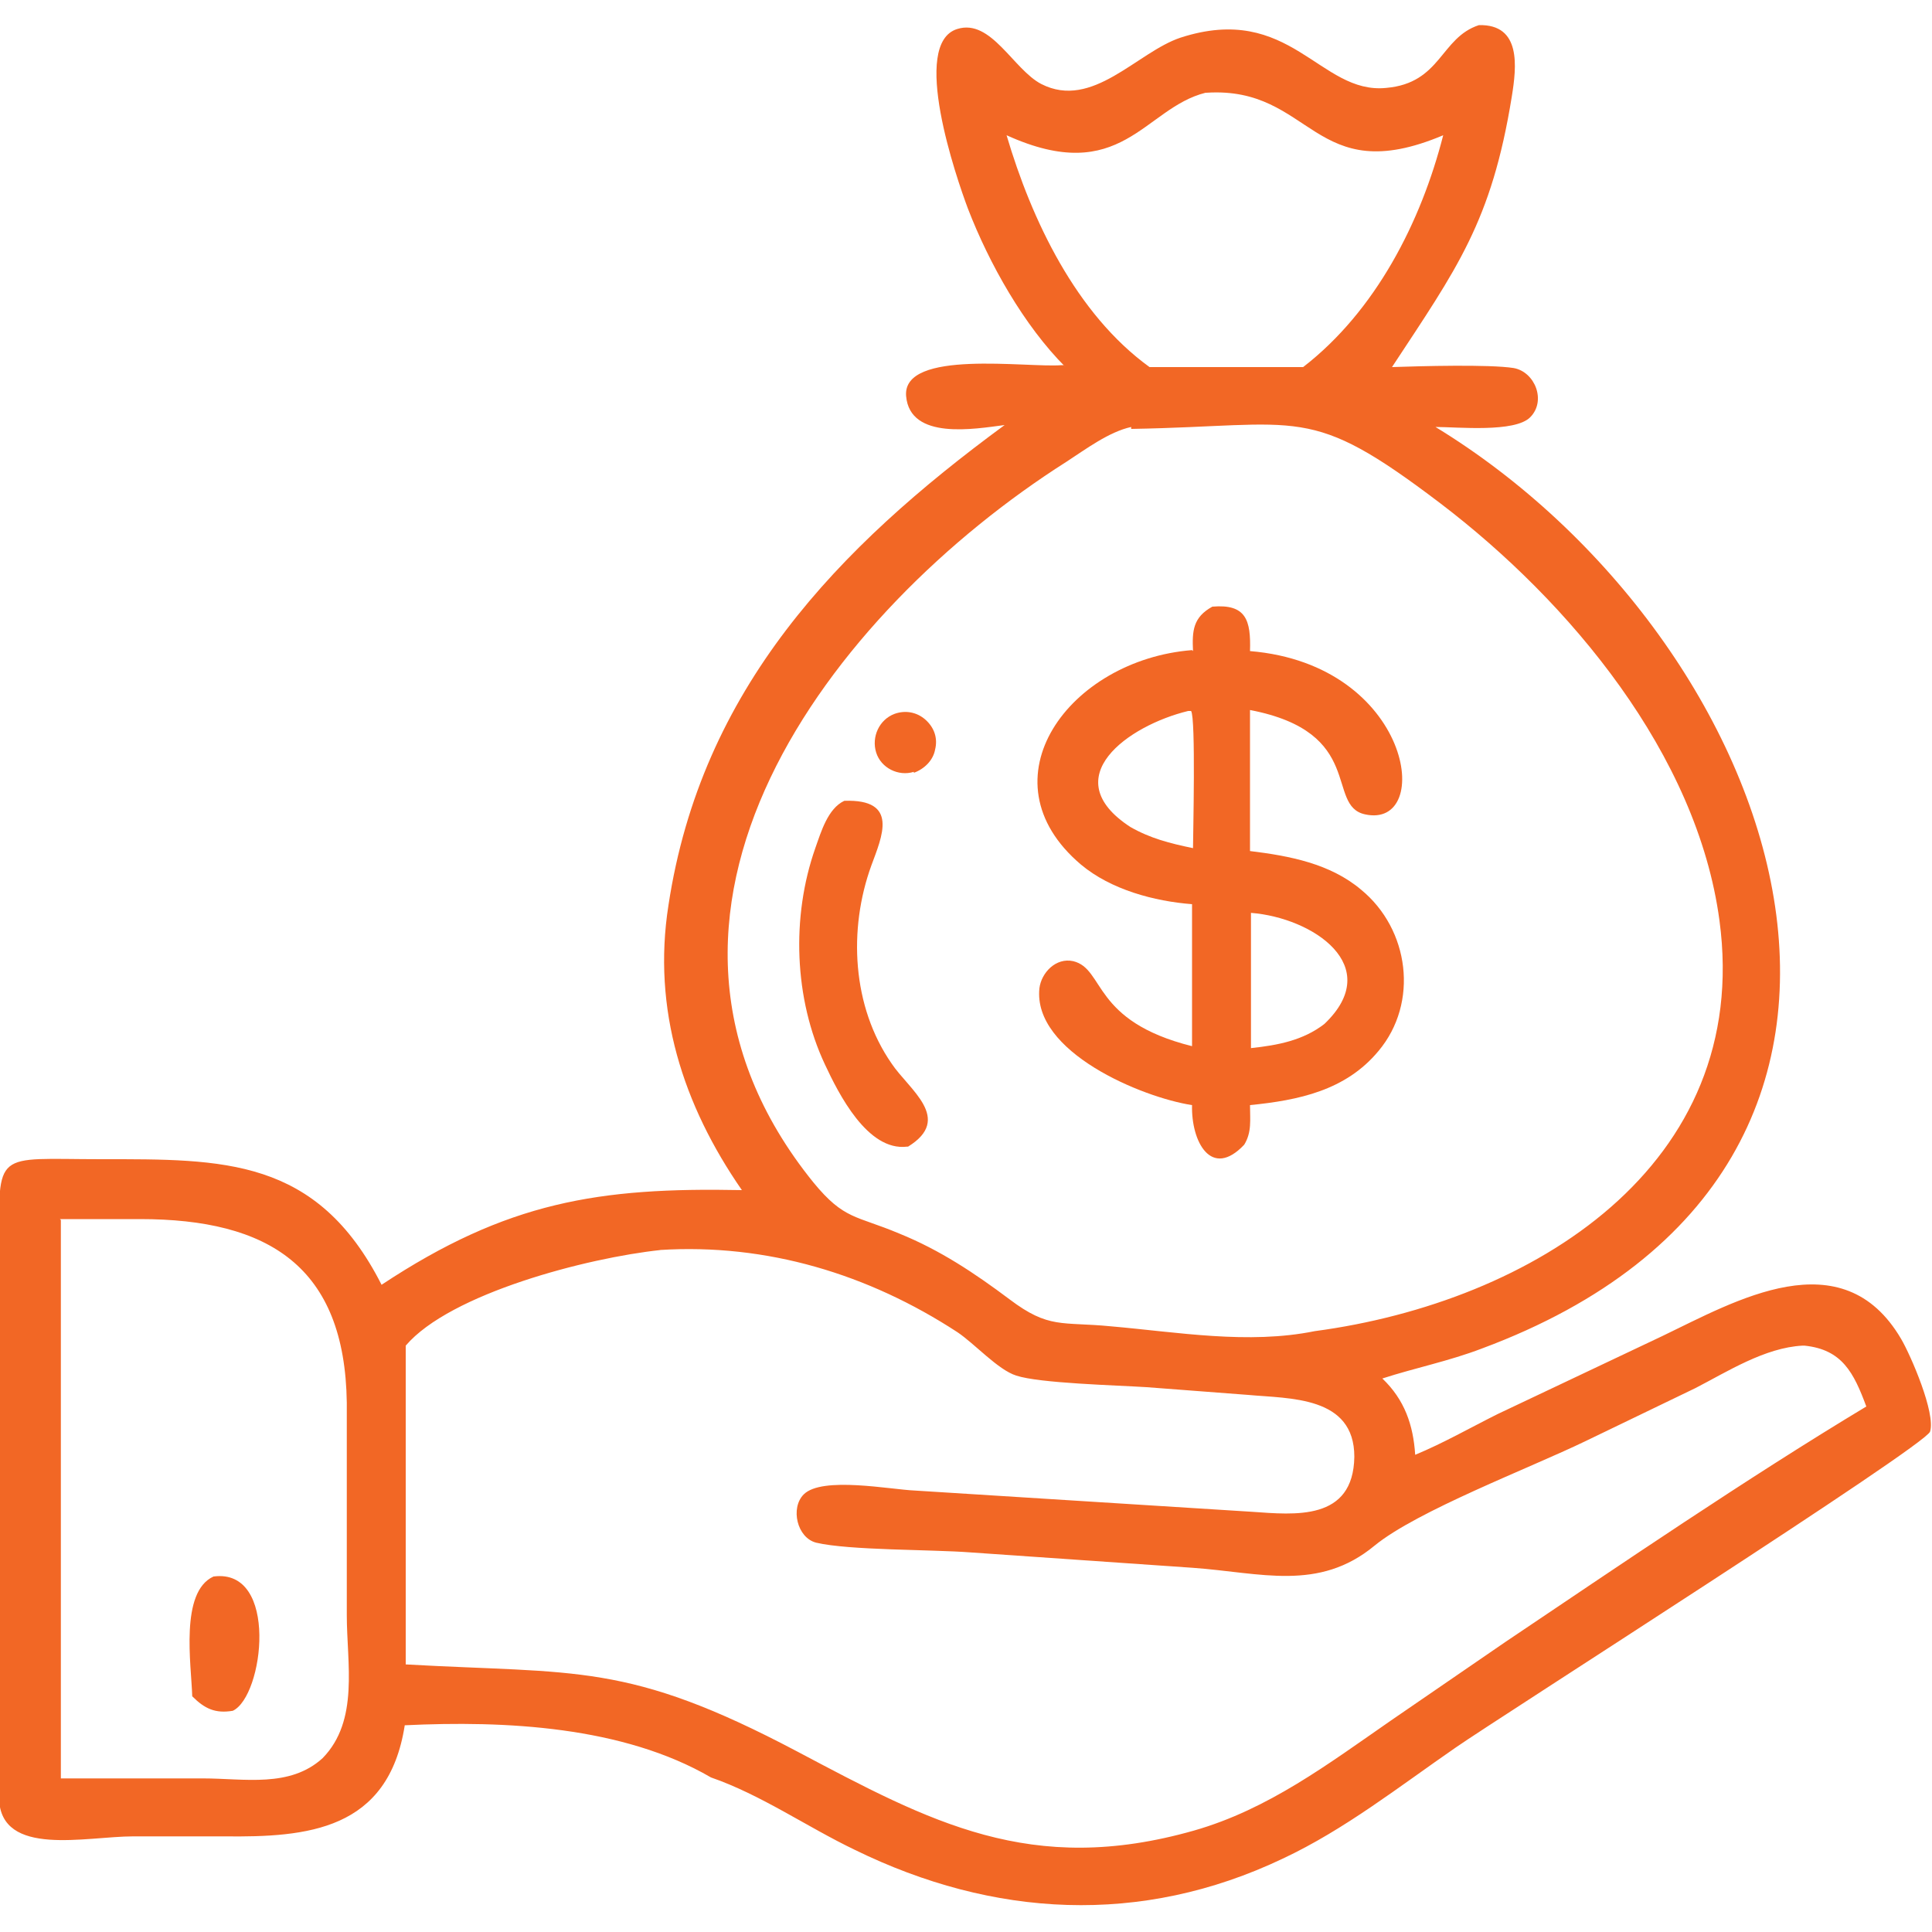 <?xml version="1.0" encoding="UTF-8"?> <svg xmlns="http://www.w3.org/2000/svg" id="Layer_1" data-name="Layer 1" viewBox="0 0 20 20"><defs><style> .cls-1 { fill: #f26725; } </style></defs><path class="cls-1" d="M11.03,3.8c-.43-.43-.79-1.07-1.01-1.64-.12-.32-.6-1.71-.11-1.86.35-.11.58.42.87.57.53.27.99-.33,1.44-.48,1.14-.37,1.44.59,2.13.52.57-.05.56-.52.96-.65.44-.01.39.43.34.74-.21,1.3-.57,1.78-1.24,2.8.29-.01,1.01-.03,1.26.01.22.04.34.34.17.51-.16.16-.75.1-.98.1,3.59,2.19,5.59,7.64.48,9.54-.34.13-.69.2-1.03.31.23.22.32.48.34.79.29-.12.57-.28.85-.42l1.71-.81c.75-.36,1.86-1.01,2.47.03.1.17.36.77.3.96-.05.15-4.48,2.97-4.91,3.27-.58.4-1.15.85-1.79,1.15-1.47.7-3,.61-4.43-.09-.5-.24-.97-.57-1.49-.75-.91-.53-2.13-.59-3.17-.54-.17,1.09-1.01,1.16-1.87,1.15h-.94c-.49,0-1.37.22-1.39-.39-.02-.52,0-1.03,0-1.55v-4.14c0-1.04-.06-.93,1.06-.93,1.26,0,2.23-.02,2.9,1.3,1.3-.86,2.25-1.01,3.73-.98-.61-.88-.93-1.87-.76-2.95.34-2.24,1.75-3.7,3.48-4.97-.31.04-.98.16-1.02-.3-.04-.49,1.26-.29,1.61-.32h.02ZM12.48.96c-.64.16-.87.98-2.06.44.26.88.72,1.85,1.48,2.4h.99c.2,0,.4,0,.6,0,.75-.58,1.22-1.5,1.45-2.4-1.35.57-1.35-.51-2.45-.44ZM11.71,4.42c-.23.05-.47.23-.67.36-2.44,1.55-4.86,4.69-2.62,7.46.32.39.44.34.89.53.42.17.78.41,1.14.68.41.31.54.23,1.05.28.69.06,1.42.19,2.11.05,2.25-.3,4.53-1.71,4.19-4.25-.23-1.72-1.55-3.3-2.89-4.32-1.37-1.04-1.42-.8-3.2-.77ZM.63,12.63v5.78h1.47c.43,0,.9.1,1.24-.21.38-.39.25-.98.25-1.48,0-.73,0-1.46,0-2.2-.02-1.41-.81-1.9-2.14-1.9h-.83ZM6.84,12.94c-.76.08-2.18.45-2.64.99v3.3c1.77.1,2.29-.03,4.05.9,1.38.73,2.42,1.3,4.11.82.77-.22,1.39-.69,2.04-1.14l1.18-.81c1.19-.8,2.51-1.7,3.74-2.44-.13-.35-.25-.59-.64-.63h-.02c-.39.02-.78.27-1.11.44l-1.14.55c-.58.28-1.74.72-2.18,1.08-.58.48-1.18.28-1.88.23l-2.31-.16c-.39-.03-1.25-.02-1.59-.1-.2-.05-.27-.36-.13-.5.19-.19.9-.05,1.15-.04l3.49.22c.44.03,1.05.1,1.06-.57,0-.63-.67-.6-1.1-.64l-1.05-.08c-.31-.02-1.11-.04-1.35-.12-.19-.06-.43-.33-.61-.45-.92-.6-1.97-.92-3.08-.85Z"></path><path class="cls-1" d="M12.35,6.74c-.01-.21,0-.35.2-.46.35-.03.4.14.39.46,1.68.14,1.91,1.85,1.19,1.69-.41-.09.01-.85-1.19-1.08v1.46c.41.05.83.13,1.15.4.5.41.6,1.17.18,1.67-.34.41-.83.51-1.33.56,0,.15.02.28-.06.41-.34.36-.55-.03-.54-.41-.52-.08-1.65-.55-1.58-1.21.02-.16.17-.32.35-.28.33.08.19.62,1.23.88v-1.47c-.39-.03-.84-.15-1.15-.41-1.04-.88-.12-2.12,1.15-2.22ZM12.3,7.36c-.62.15-1.38.69-.6,1.2.21.12.41.17.65.22,0-.12.03-1.35-.02-1.42h-.03ZM12.95,9.44v1.41c.28-.03.54-.08.76-.25.63-.6-.12-1.1-.76-1.15Z"></path><path class="cls-1" d="M9.46,7.99c-.16.05-.34-.04-.39-.2-.05-.16.03-.34.19-.4.11-.04.23-.02.32.06.09.08.13.19.1.31-.02.11-.11.2-.22.24Z"></path><path class="cls-1" d="M9.39,11.87c-.41.05-.71-.55-.85-.85-.32-.68-.35-1.53-.1-2.24.06-.17.13-.41.3-.49.57-.02.39.37.28.67-.24.66-.2,1.46.21,2.05.18.27.64.57.17.86Z"></path><path class="cls-1" d="M1.99,17.56c-.01-.33-.13-1.08.22-1.24.68-.09.52,1.24.2,1.39-.18.03-.29-.02-.42-.15Z"></path></svg> 